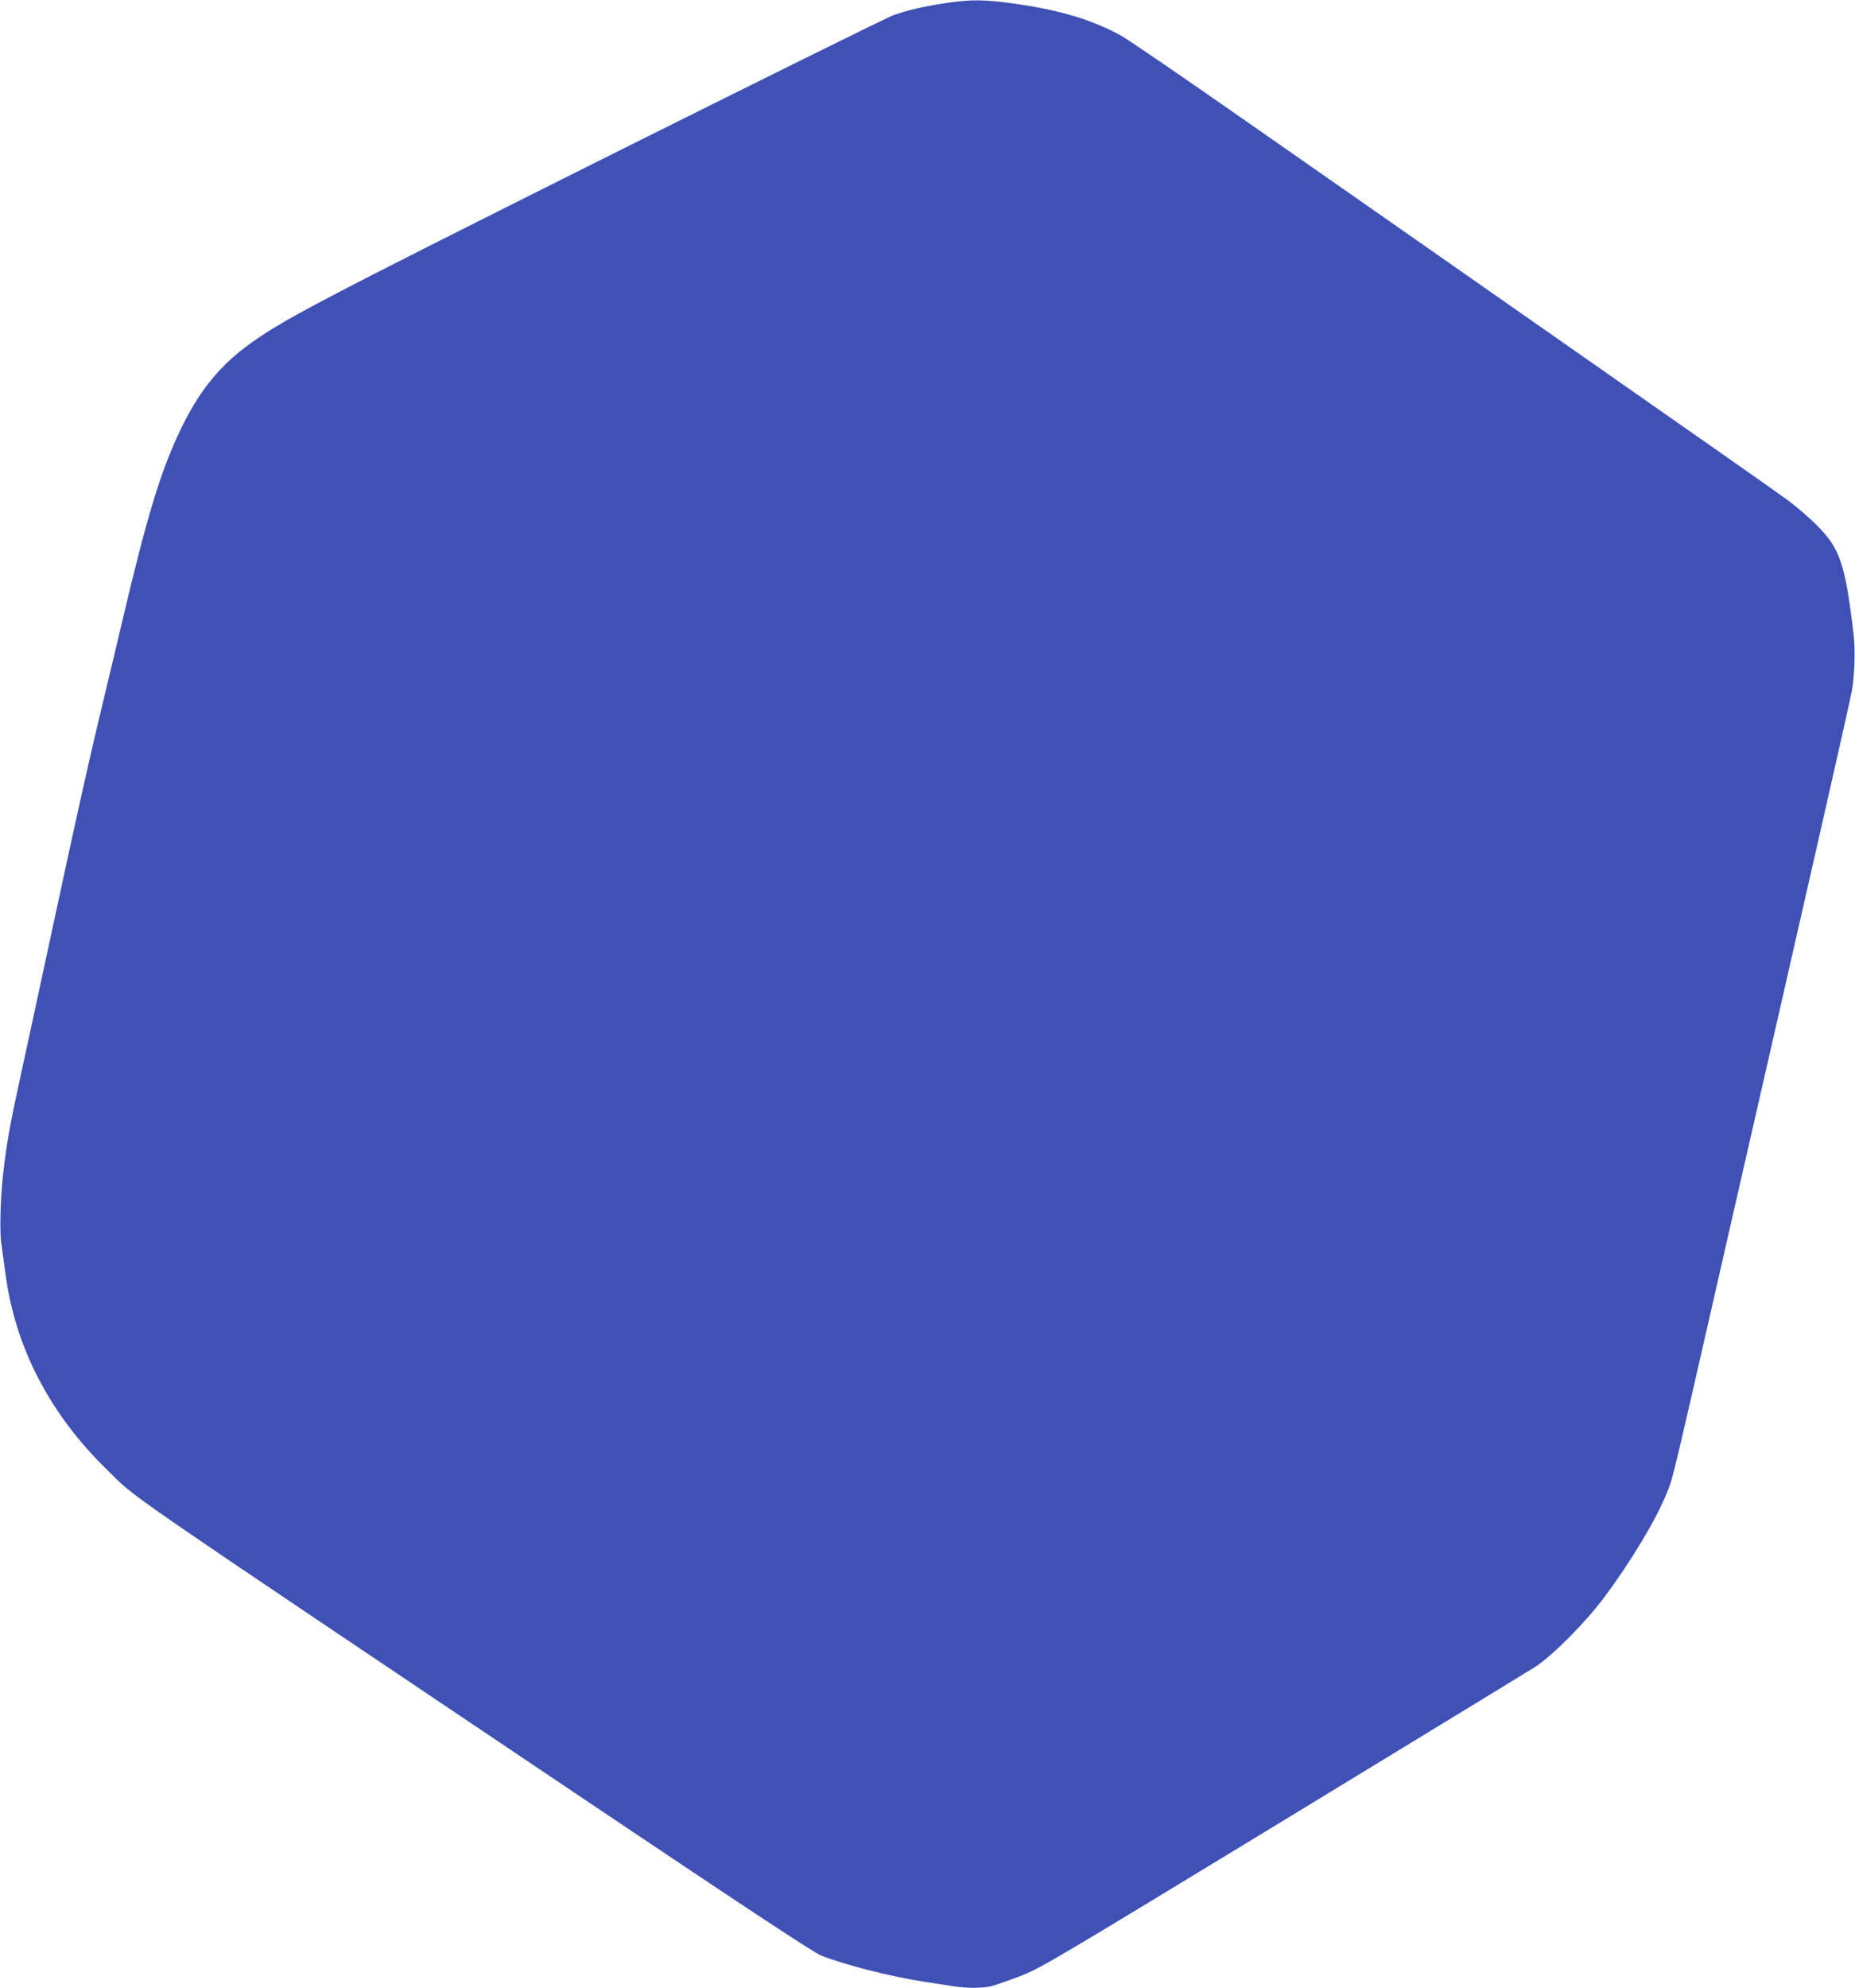 <?xml version="1.0" standalone="no"?>
<!DOCTYPE svg PUBLIC "-//W3C//DTD SVG 20010904//EN"
 "http://www.w3.org/TR/2001/REC-SVG-20010904/DTD/svg10.dtd">
<svg version="1.0" xmlns="http://www.w3.org/2000/svg"
 width="1195pt" height="1280pt" viewBox="0 0 1195 1280"
 preserveAspectRatio="xMidYMid meet">
<g transform="translate(0,1280) scale(0.1,-0.1)"
fill="#3f51b5" stroke="none">
<path d="M6085 12779 c-146 -23 -237 -44 -330 -77 -38 -13 -884 -432 -1880
-929 -1869 -935 -2075 -1043 -2296 -1210 -177 -133 -306 -298 -418 -534 -128
-269 -213 -550 -371 -1219 -33 -140 -91 -385 -130 -545 -87 -362 -163 -703
-330 -1480 -72 -335 -162 -752 -200 -925 -68 -312 -88 -426 -111 -630 -17
-156 -22 -366 -10 -440 5 -36 17 -121 26 -189 61 -474 287 -909 656 -1266 209
-202 -65 -13 3179 -2192 951 -638 1374 -917 1420 -935 156 -61 447 -135 660
-168 74 -11 163 -25 196 -30 82 -13 183 -13 241 1 27 7 109 36 184 64 131 51
206 95 1685 995 852 519 1587 967 1634 997 109 70 323 285 441 443 173 230
341 510 409 682 41 104 25 38 424 1788 184 806 430 1880 545 2388 116 508 216
953 222 990 18 113 22 262 9 367 -54 448 -87 545 -239 696 -47 47 -129 117
-181 156 -52 39 -684 482 -1405 985 -720 503 -1648 1152 -2062 1440 -414 289
-789 546 -835 571 -188 101 -387 161 -673 202 -198 29 -294 30 -460 4z"/>
</g>
</svg>
